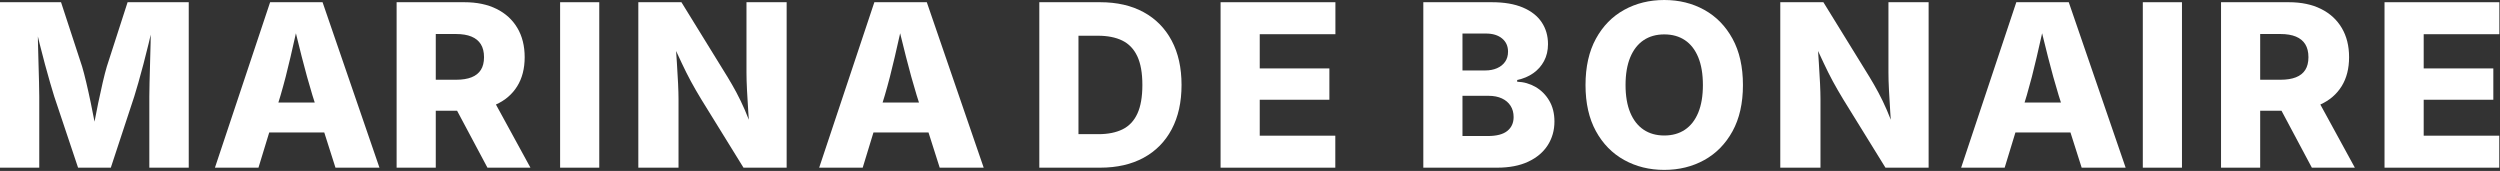 <?xml version="1.0" encoding="UTF-8" standalone="no"?>
<!DOCTYPE svg PUBLIC "-//W3C//DTD SVG 1.1//EN" "http://www.w3.org/Graphics/SVG/1.1/DTD/svg11.dtd">
<svg width="100%" height="100%" viewBox="0 0 1638 112" version="1.1" xmlns="http://www.w3.org/2000/svg" xmlns:xlink="http://www.w3.org/1999/xlink" xml:space="preserve" xmlns:serif="http://www.serif.com/" style="fill-rule:evenodd;clip-rule:evenodd;stroke-linejoin:round;stroke-miterlimit:2;">
    <rect x="0" y="0" width="1638" height="112" fill="#333333" stroke="none"/>
    <g transform="matrix(1,0,0,1,-8.451,1.455)">
        <path d="M8.451,108.403L8.451,0L48.443,0L62.26,42.179C63.038,44.775 63.928,48.186 64.931,52.412C65.934,56.637 66.94,61.179 67.948,66.038C68.956,70.897 69.89,75.588 70.751,80.109C71.613,84.63 72.303,88.503 72.823,91.728L67.943,91.728C68.475,88.538 69.162,84.688 70.005,80.179C70.848,75.669 71.773,70.982 72.781,66.117C73.789,61.252 74.788,56.698 75.779,52.455C76.769,48.212 77.654,44.787 78.432,42.179L92.051,0L132.115,0L132.115,108.403L106.29,108.403L106.29,61.695C106.29,59.28 106.339,56.172 106.437,52.37C106.535,48.568 106.649,44.427 106.777,39.948C106.905,35.468 107.023,30.958 107.133,26.418C107.242,21.878 107.303,17.657 107.315,13.754L108.866,13.754C107.958,18.059 106.944,22.516 105.822,27.127C104.701,31.738 103.567,36.227 102.42,40.596C101.274,44.964 100.179,48.97 99.135,52.615C98.091,56.259 97.192,59.286 96.44,61.695L81.059,108.403L59.6,108.403L43.967,61.695C43.214,59.297 42.312,56.285 41.262,52.658C40.211,49.031 39.094,45.039 37.911,40.683C36.728,36.326 35.563,31.837 34.417,27.215C33.271,22.592 32.203,18.105 31.211,13.754L33.129,13.754C33.153,17.576 33.219,21.745 33.329,26.261C33.438,30.778 33.554,35.285 33.677,39.782C33.799,44.279 33.912,48.443 34.016,52.274C34.12,56.105 34.172,59.245 34.172,61.695L34.172,108.403L8.451,108.403Z" style="fill:white;fill-rule:nonzero;"/>
        <path d="M149.279,108.403L185.432,0L219.795,0L257.066,108.403L228.249,108.403L213.166,61.009C210.764,53.124 208.436,44.736 206.181,35.846C203.927,26.956 201.668,17.718 199.406,8.134L205.122,8.134C202.945,17.741 200.834,27.002 198.789,35.915C196.744,44.829 194.575,53.194 192.282,61.009L177.798,108.403L149.279,108.403ZM173.823,85.326L173.823,65.729L232.521,65.729L232.521,85.326L173.823,85.326Z" style="fill:white;fill-rule:nonzero;"/>
        <path d="M268.312,108.403L268.312,0L312.716,0C320.861,0 327.882,1.461 333.781,4.384C339.68,7.307 344.227,11.465 347.424,16.86C350.62,22.254 352.218,28.637 352.218,36.01C352.218,43.456 350.592,49.801 347.341,55.043C344.089,60.285 339.452,64.273 333.43,67.006C327.408,69.74 320.251,71.107 311.959,71.107L283.655,71.107L283.655,50.794L307.267,50.794C311.295,50.794 314.666,50.261 317.378,49.196C320.09,48.131 322.136,46.51 323.515,44.333C324.895,42.157 325.584,39.382 325.584,36.01C325.584,32.615 324.895,29.799 323.515,27.562C322.136,25.325 320.087,23.644 317.369,22.519C314.651,21.394 311.273,20.831 307.233,20.831L293.968,20.831L293.968,108.403L268.312,108.403ZM327.825,108.403L301.413,58.867L328.925,58.867L355.995,108.403L327.825,108.403Z" style="fill:white;fill-rule:nonzero;"/>
        <rect x="375.435" y="0" width="25.656" height="108.403" style="fill:white;fill-rule:nonzero;"/>
        <path d="M426.682,108.403L426.682,0L454.923,0L485.133,48.986C487.108,52.218 489.031,55.573 490.901,59.049C492.771,62.526 494.627,66.376 496.469,70.599C498.311,74.821 500.172,79.664 502.053,85.128L499.646,85.128C499.357,81.141 499.05,76.727 498.728,71.888C498.405,67.048 498.127,62.336 497.894,57.753C497.661,53.169 497.544,49.301 497.544,46.149L497.544,0L523.864,0L523.864,108.403L495.589,108.403L467.858,63.518C465.364,59.402 463.114,55.497 461.111,51.802C459.108,48.108 457.099,44.104 455.084,39.791C453.069,35.478 450.709,30.413 448.002,24.597L450.935,24.597C451.288,29.759 451.626,34.804 451.95,39.732C452.273,44.66 452.532,49.172 452.727,53.268C452.921,57.364 453.019,60.768 453.019,63.482L453.019,108.403L426.682,108.403Z" style="fill:white;fill-rule:nonzero;"/>
        <path d="M545.174,108.403L581.327,0L615.691,0L652.962,108.403L624.144,108.403L609.061,61.009C606.66,53.124 604.332,44.736 602.077,35.846C599.822,26.956 597.564,17.718 595.302,8.134L601.018,8.134C598.841,17.741 596.73,27.002 594.685,35.915C592.64,44.829 590.471,53.194 588.178,61.009L573.694,108.403L545.174,108.403ZM569.719,85.326L569.719,65.729L628.416,65.729L628.416,85.326L569.719,85.326Z" style="fill:white;fill-rule:nonzero;"/>
        <path d="M729.266,108.403L700.42,108.403L700.42,86.449L728.171,86.449C734.382,86.449 739.629,85.399 743.914,83.3C748.198,81.201 751.44,77.782 753.638,73.043C755.836,68.305 756.935,62.025 756.935,54.205C756.935,46.37 755.821,40.093 753.592,35.371C751.363,30.65 748.093,27.234 743.78,25.122C739.468,23.011 734.149,21.955 727.822,21.955L699.95,21.955L699.95,0L729.266,0C740.282,0 749.767,2.168 757.722,6.503C765.676,10.838 771.811,17.053 776.126,25.147C780.441,33.241 782.598,42.927 782.598,54.205C782.598,65.469 780.447,75.154 776.144,83.259C771.842,91.365 765.706,97.582 757.736,101.911C749.766,106.239 740.276,108.403 729.266,108.403ZM715.064,0L715.064,108.403L689.408,108.403L689.408,0L715.064,0Z" style="fill:white;fill-rule:nonzero;"/>
        <path d="M808.171,108.403L808.171,0L883.411,0L883.411,20.959L833.827,20.959L833.827,43.378L879.459,43.378L879.459,63.895L833.827,63.895L833.827,87.445L883.346,87.445L883.346,108.403L808.171,108.403Z" style="fill:white;fill-rule:nonzero;"/>
        <path d="M941.007,108.403L941.007,0L985.946,0C994.029,0 1000.8,1.159 1006.26,3.477C1011.71,5.796 1015.82,9.015 1018.57,13.135C1021.32,17.255 1022.7,22.032 1022.7,27.466C1022.7,31.606 1021.83,35.293 1020.11,38.527C1018.39,41.761 1016.01,44.432 1012.99,46.54C1009.97,48.648 1006.47,50.121 1002.51,50.957L1002.51,52.086C1006.86,52.243 1010.89,53.398 1014.6,55.55C1018.3,57.703 1021.28,60.698 1023.53,64.534C1025.79,68.371 1026.92,72.905 1026.92,78.138C1026.92,83.938 1025.45,89.123 1022.53,93.691C1019.61,98.259 1015.35,101.853 1009.76,104.473C1004.17,107.093 997.36,108.403 989.339,108.403L941.007,108.403ZM966.663,87.665L983.28,87.665C989.029,87.665 993.28,86.556 996.034,84.339C998.788,82.121 1000.17,79.084 1000.17,75.228C1000.17,72.401 999.501,69.948 998.174,67.869C996.847,65.79 994.959,64.18 992.51,63.037C990.06,61.894 987.153,61.322 983.786,61.322L966.663,61.322L966.663,87.665ZM966.663,44.706L981.569,44.706C984.454,44.706 987.021,44.219 989.271,43.244C991.52,42.269 993.29,40.866 994.58,39.035C995.871,37.205 996.516,34.993 996.516,32.402C996.516,28.766 995.211,25.877 992.6,23.733C989.99,21.589 986.458,20.517 982.006,20.517L966.663,20.517L966.663,44.706Z" style="fill:white;fill-rule:nonzero;"/>
        <path d="M1098.87,109.858C1089.16,109.858 1080.41,107.698 1072.61,103.378C1064.8,99.057 1058.63,92.756 1054.09,84.475C1049.55,76.193 1047.28,66.126 1047.28,54.274C1047.28,42.337 1049.55,32.218 1054.09,23.918C1058.63,15.619 1064.8,9.315 1072.61,5.007C1080.41,0.699 1089.16,-1.455 1098.87,-1.455C1108.58,-1.455 1117.32,0.699 1125.1,5.007C1132.88,9.315 1139.05,15.619 1143.6,23.918C1148.15,32.218 1150.43,42.337 1150.43,54.274C1150.43,66.164 1148.15,76.249 1143.6,84.53C1139.05,92.811 1132.88,99.103 1125.1,103.405C1117.32,107.707 1108.58,109.858 1098.87,109.858ZM1098.87,87.322C1104.14,87.322 1108.67,86.053 1112.44,83.517C1116.22,80.98 1119.12,77.251 1121.15,72.329C1123.18,67.406 1124.19,61.388 1124.19,54.274C1124.19,47.1 1123.18,41.042 1121.15,36.102C1119.12,31.161 1116.22,27.423 1112.44,24.886C1108.67,22.35 1104.14,21.082 1098.87,21.082C1093.62,21.082 1089.11,22.353 1085.33,24.895C1081.55,27.437 1078.63,31.179 1076.58,36.119C1074.54,41.06 1073.51,47.112 1073.51,54.274C1073.51,61.388 1074.54,67.404 1076.58,72.32C1078.63,77.237 1081.55,80.966 1085.33,83.508C1089.11,86.051 1093.62,87.322 1098.87,87.322Z" style="fill:white;fill-rule:nonzero;"/>
        <path d="M1174.89,108.403L1174.89,0L1203.14,0L1233.35,48.986C1235.32,52.218 1237.24,55.573 1239.11,59.049C1240.99,62.526 1242.84,66.376 1244.68,70.599C1246.53,74.821 1248.39,79.664 1250.27,85.128L1247.86,85.128C1247.57,81.141 1247.26,76.727 1246.94,71.888C1246.62,67.048 1246.34,62.336 1246.11,57.753C1245.87,53.169 1245.76,49.301 1245.76,46.149L1245.76,0L1272.08,0L1272.08,108.403L1243.8,108.403L1216.07,63.518C1213.58,59.402 1211.33,55.497 1209.32,51.802C1207.32,48.108 1205.31,44.104 1203.3,39.791C1201.28,35.478 1198.92,30.413 1196.21,24.597L1199.15,24.597C1199.5,29.759 1199.84,34.804 1200.16,39.732C1200.49,44.66 1200.75,49.172 1200.94,53.268C1201.13,57.364 1201.23,60.768 1201.23,63.482L1201.23,108.403L1174.89,108.403Z" style="fill:white;fill-rule:nonzero;"/>
        <path d="M1293.39,108.403L1329.54,0L1363.9,0L1401.17,108.403L1372.36,108.403L1357.28,61.009C1354.87,53.124 1352.55,44.736 1350.29,35.846C1348.04,26.956 1345.78,17.718 1343.52,8.134L1349.23,8.134C1347.05,17.741 1344.94,27.002 1342.9,35.915C1340.85,44.829 1338.68,53.194 1336.39,61.009L1321.91,108.403L1293.39,108.403ZM1317.93,85.326L1317.93,65.729L1376.63,65.729L1376.63,85.326L1317.93,85.326Z" style="fill:white;fill-rule:nonzero;"/>
        <rect x="1412.42" y="0" width="25.656" height="108.403" style="fill:white;fill-rule:nonzero;"/>
        <path d="M1463.67,108.403L1463.67,0L1508.07,0C1516.22,0 1523.24,1.461 1529.14,4.384C1535.04,7.307 1539.58,11.465 1542.78,16.86C1545.98,22.254 1547.57,28.637 1547.57,36.01C1547.57,43.456 1545.95,49.801 1542.7,55.043C1539.44,60.285 1534.81,64.273 1528.79,67.006C1522.77,69.74 1515.61,71.107 1507.32,71.107L1479.01,71.107L1479.01,50.794L1502.62,50.794C1506.65,50.794 1510.02,50.261 1512.73,49.196C1515.45,48.131 1517.49,46.51 1518.87,44.333C1520.25,42.157 1520.94,39.382 1520.94,36.01C1520.94,32.615 1520.25,29.799 1518.87,27.562C1517.49,25.325 1515.44,23.644 1512.73,22.519C1510.01,21.394 1506.63,20.831 1502.59,20.831L1489.32,20.831L1489.32,108.403L1463.67,108.403ZM1523.18,108.403L1496.77,58.867L1524.28,58.867L1551.35,108.403L1523.18,108.403Z" style="fill:white;fill-rule:nonzero;"/>
        <path d="M1570.79,108.403L1570.79,0L1646.03,0L1646.03,20.959L1596.45,20.959L1596.45,43.378L1642.08,43.378L1642.08,63.895L1596.45,63.895L1596.45,87.445L1645.97,87.445L1645.97,108.403L1570.79,108.403Z" style="fill:white;fill-rule:nonzero;"/>
    </g>
</svg>
